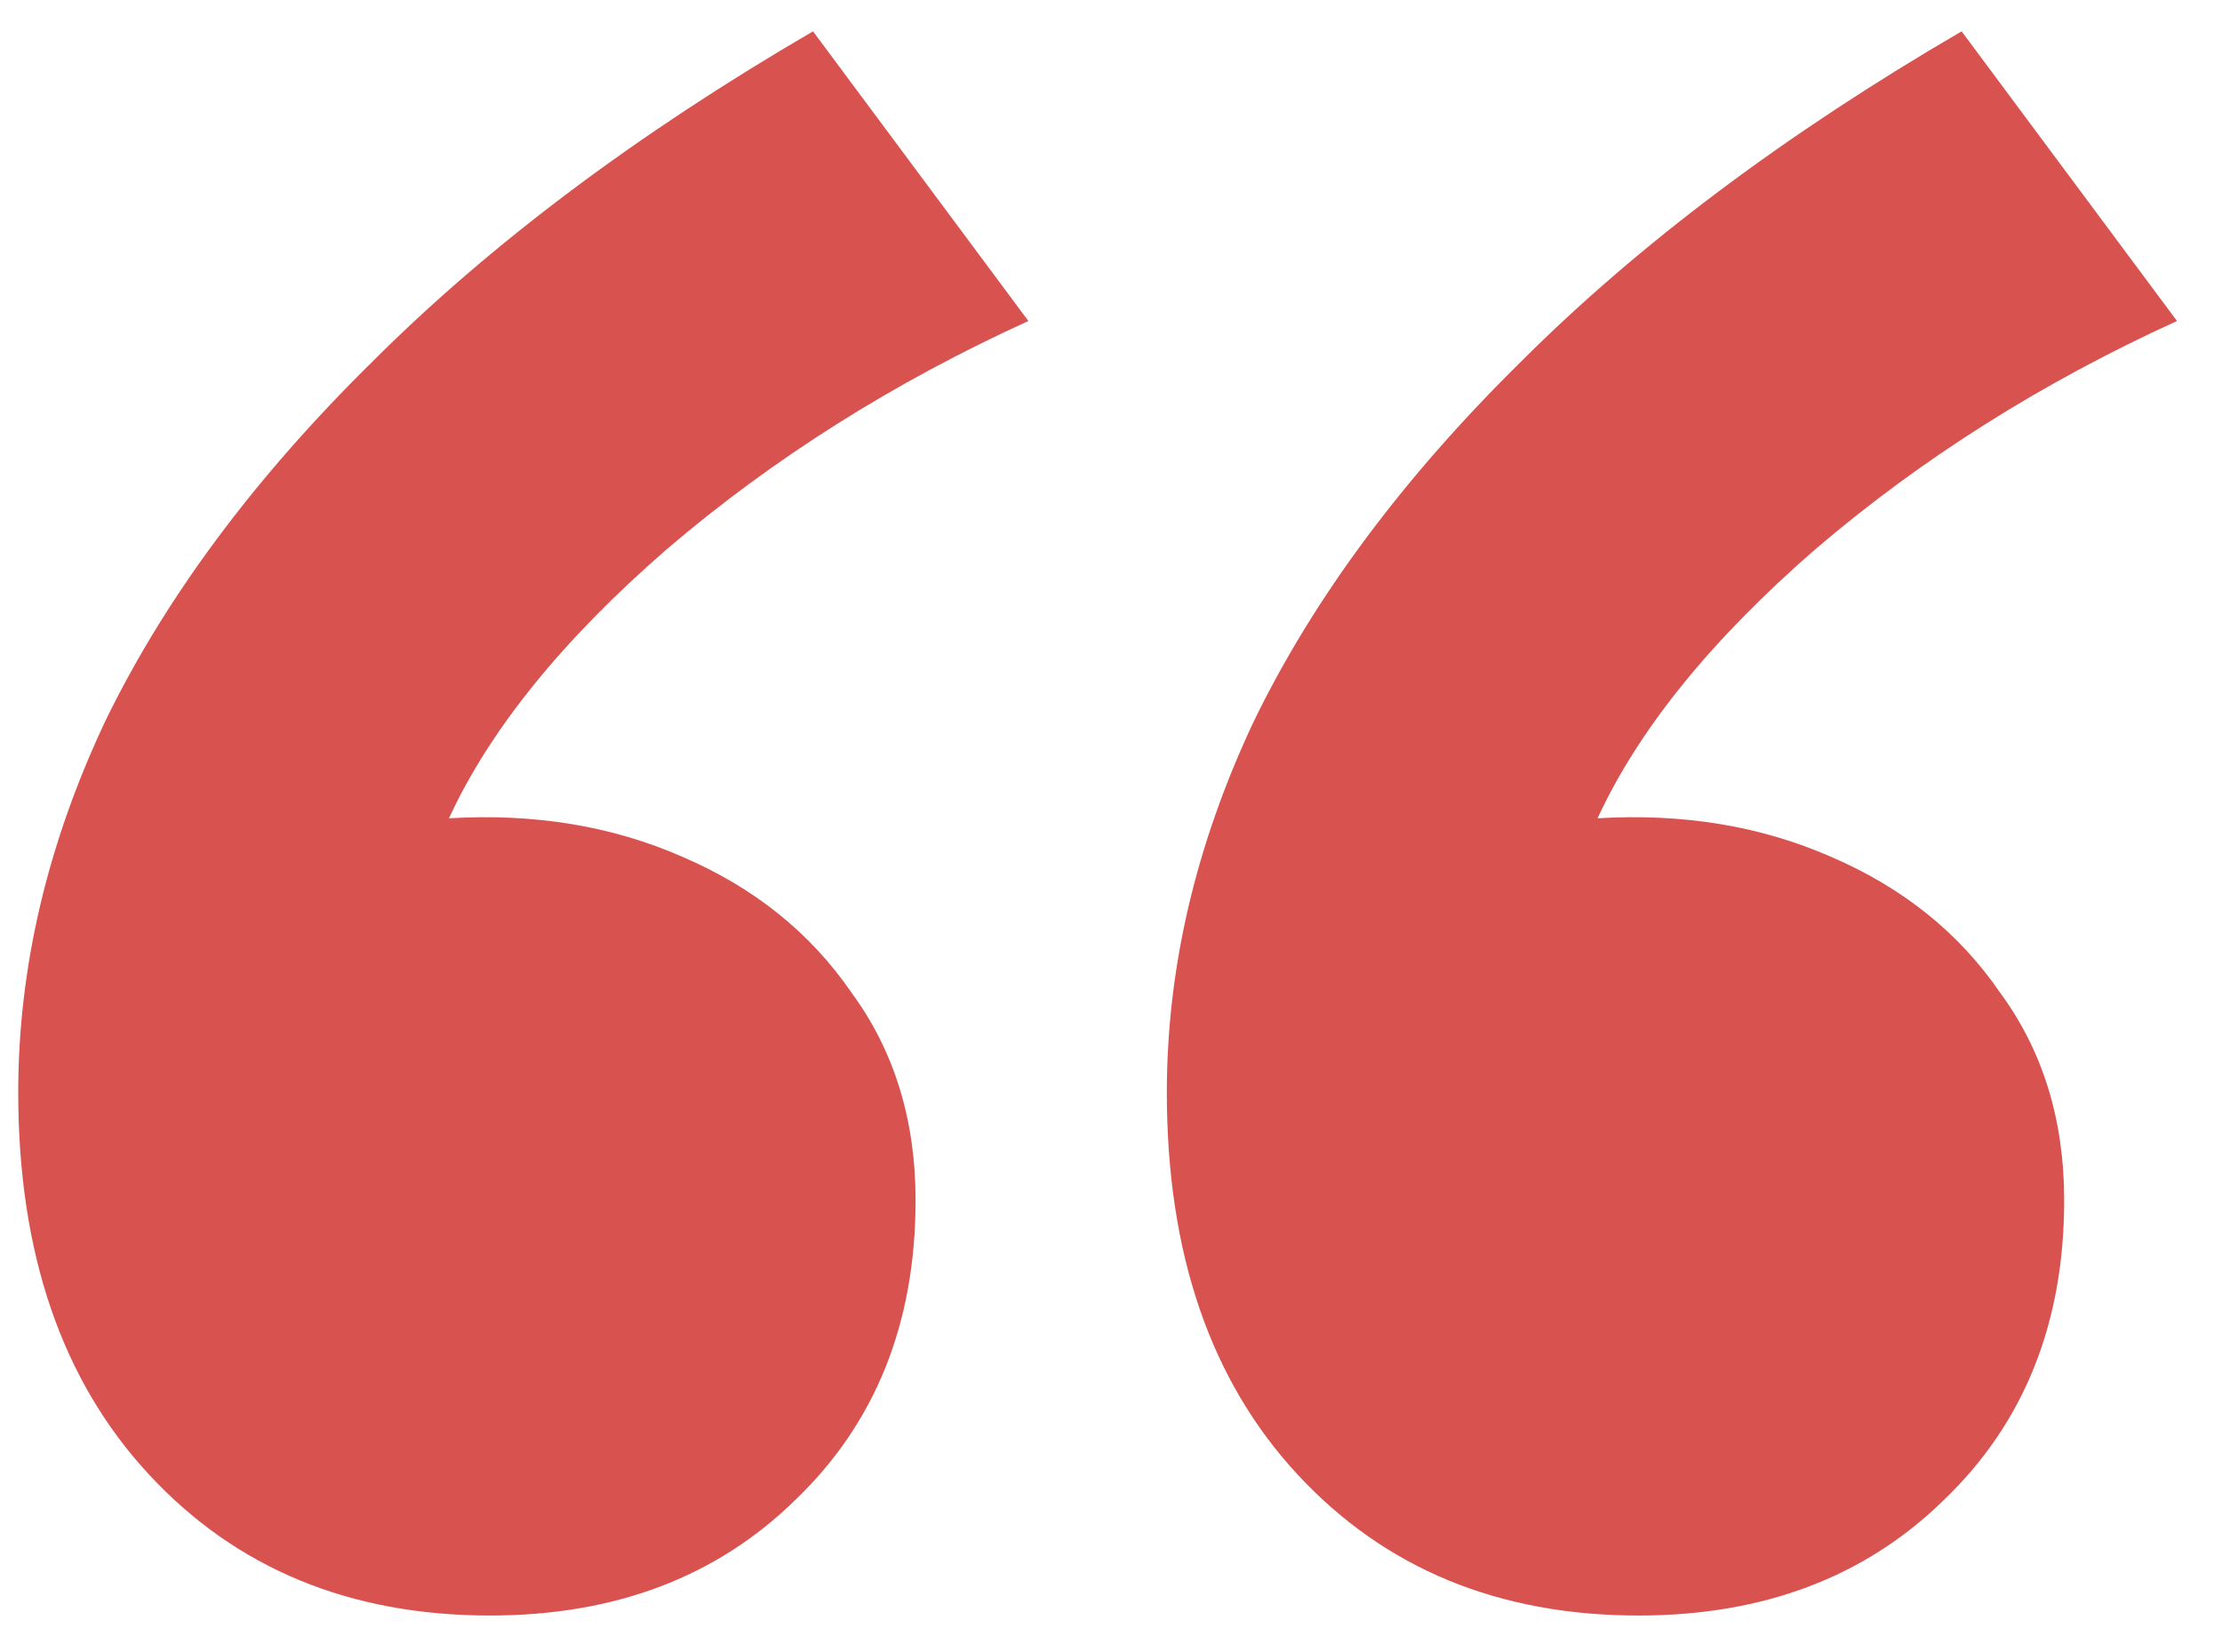 <?xml version="1.0" encoding="UTF-8"?> <svg xmlns="http://www.w3.org/2000/svg" width="39" height="29" viewBox="0 0 39 29" fill="none"><path d="M8.6 28.36C6.14 28.36 4.145 27.535 2.615 25.885C1.085 24.235 0.32 22 0.32 19.18C0.32 16.99 0.83 14.815 1.85 12.655C2.9 10.495 4.46 8.395 6.53 6.355C8.6 4.285 11.18 2.35 14.27 0.55L18.05 5.635C15.68 6.715 13.565 8.05 11.705 9.64C9.875 11.23 8.6 12.805 7.88 14.365C9.38 14.275 10.745 14.5 11.975 15.04C13.235 15.58 14.225 16.375 14.945 17.425C15.695 18.445 16.07 19.66 16.07 21.07C16.07 23.23 15.365 24.985 13.955 26.335C12.575 27.685 10.79 28.36 8.6 28.36ZM28.76 28.36C26.3 28.36 24.305 27.535 22.775 25.885C21.245 24.235 20.48 22 20.48 19.18C20.48 16.99 20.99 14.815 22.01 12.655C23.06 10.495 24.62 8.395 26.69 6.355C28.76 4.285 31.34 2.35 34.43 0.55L38.21 5.635C35.84 6.715 33.725 8.05 31.865 9.64C30.035 11.23 28.76 12.805 28.04 14.365C29.54 14.275 30.905 14.5 32.135 15.04C33.395 15.58 34.385 16.375 35.105 17.425C35.855 18.445 36.23 19.66 36.23 21.07C36.23 23.23 35.525 24.985 34.115 26.335C32.735 27.685 30.95 28.36 28.76 28.36Z" fill="#D8534F"></path></svg> 